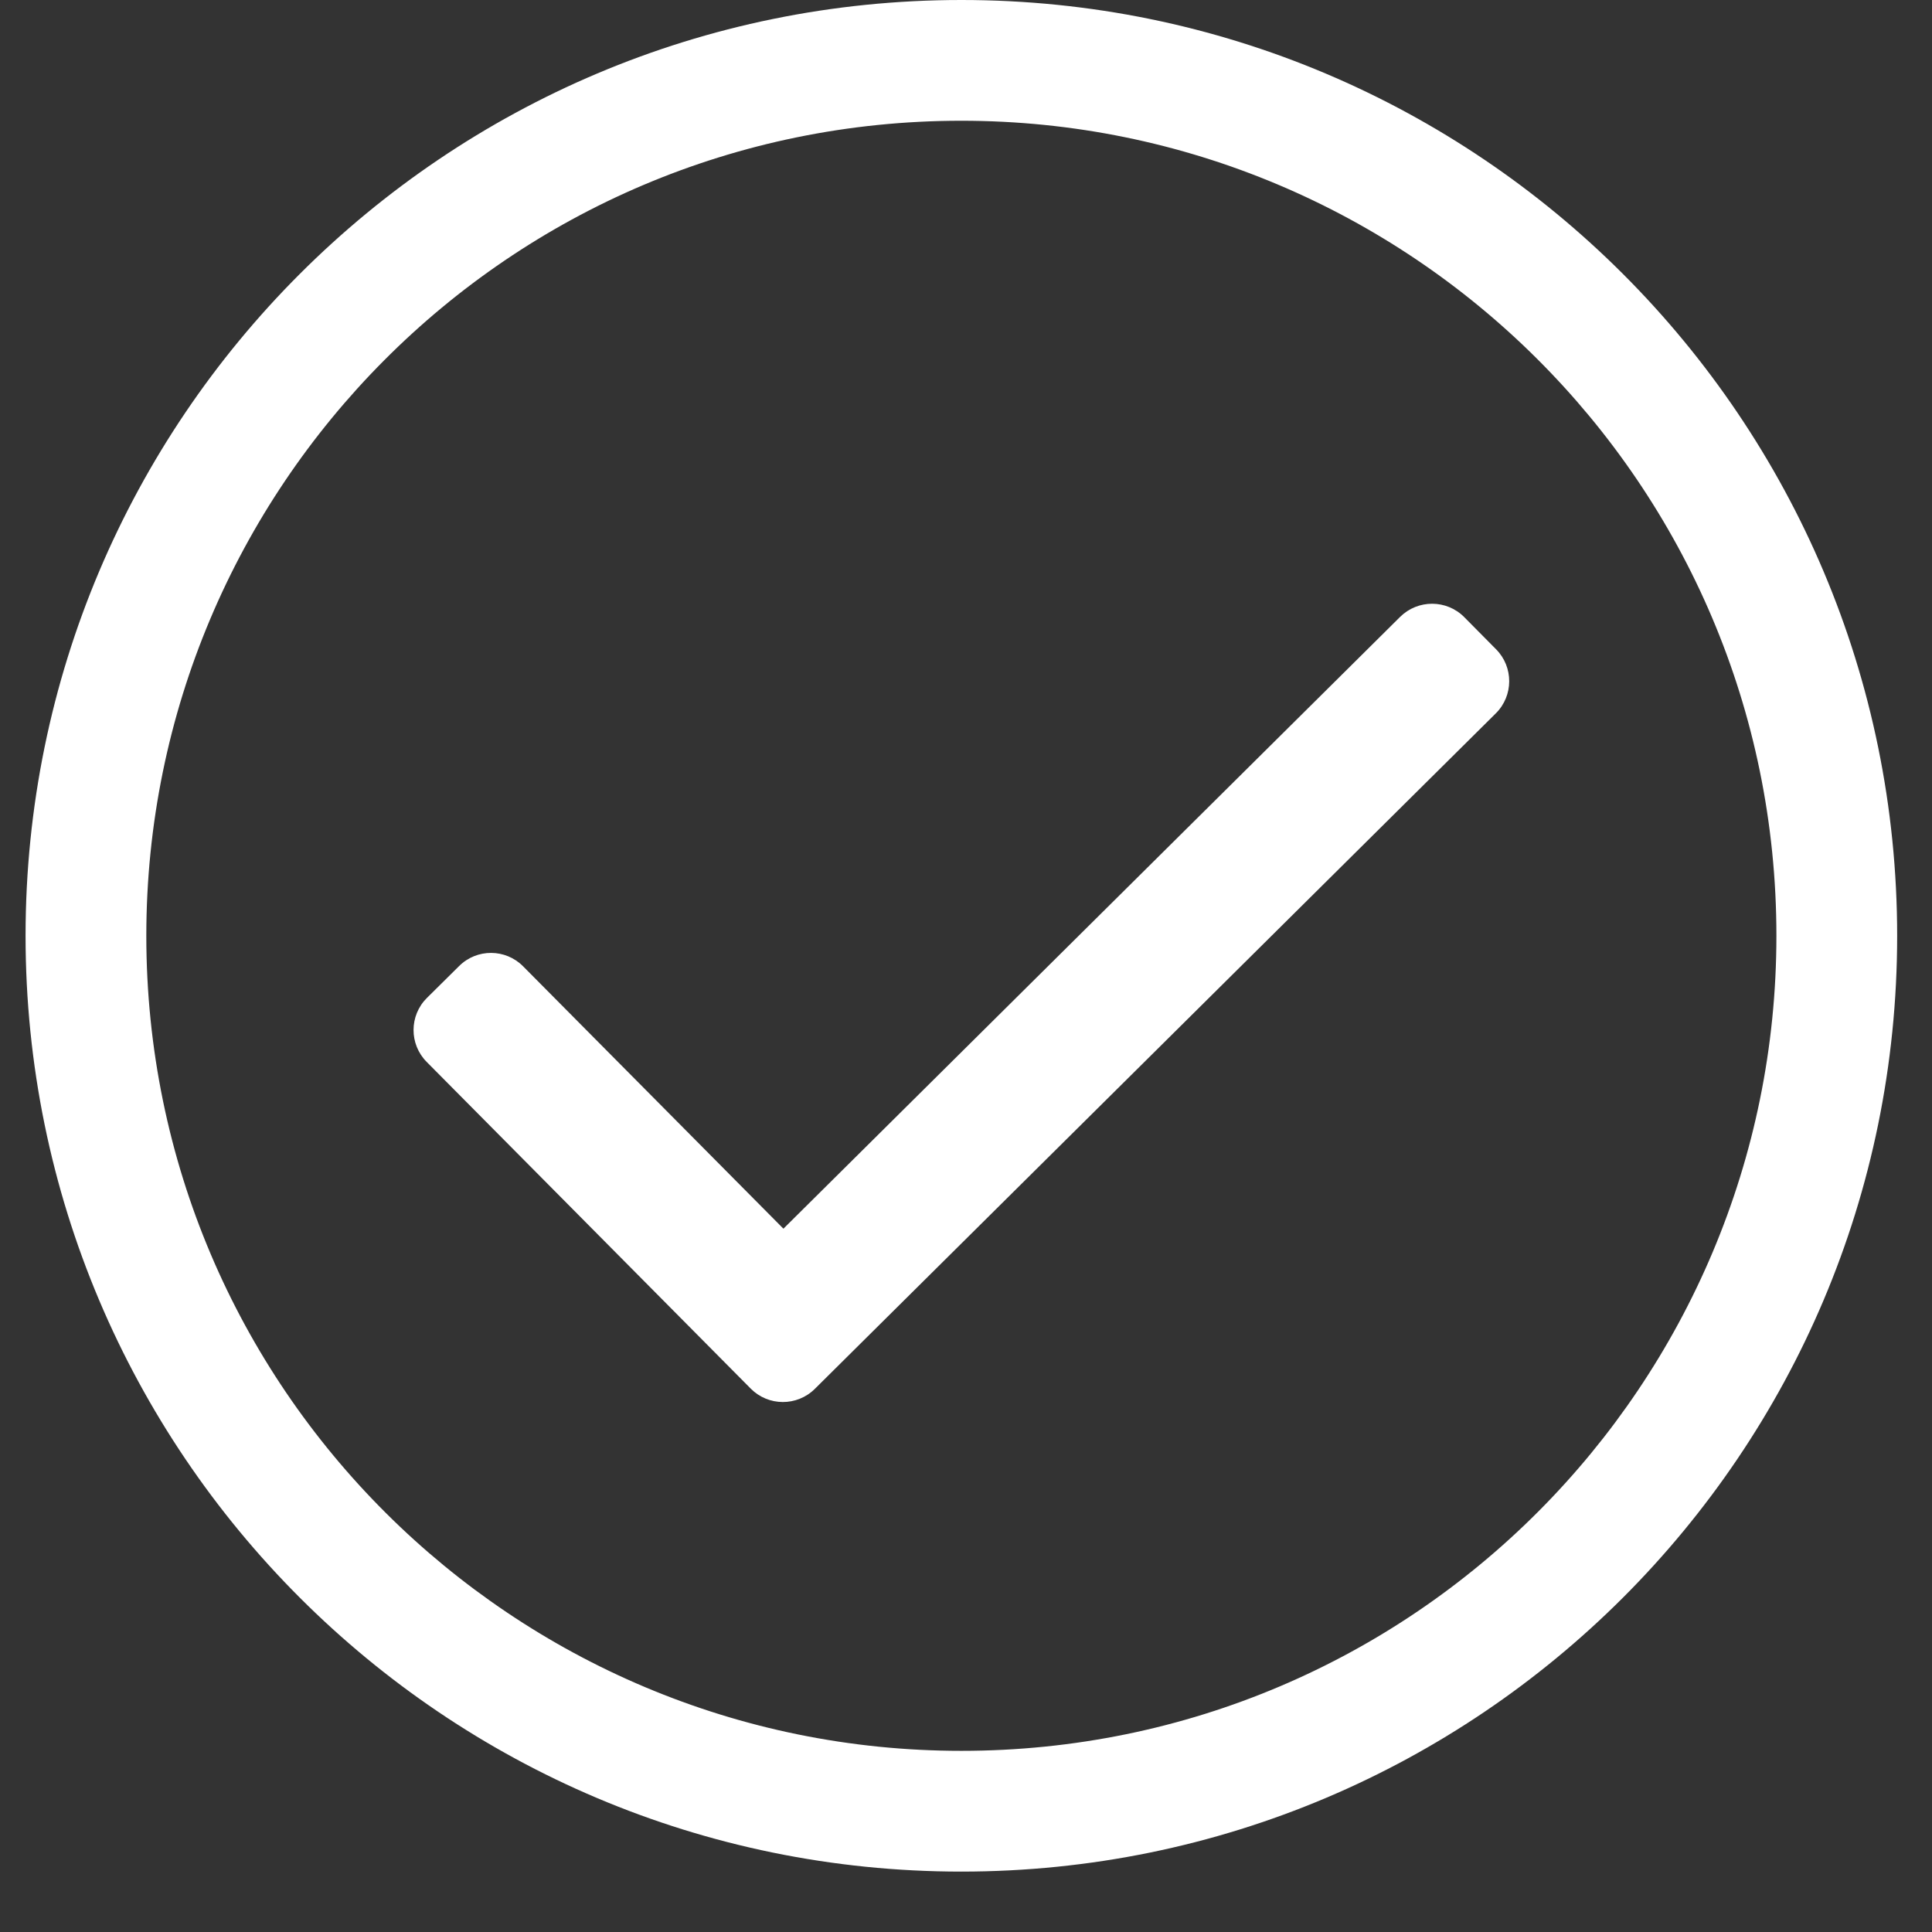 <?xml version="1.0" encoding="UTF-8"?>
<svg xmlns="http://www.w3.org/2000/svg" width="30" height="30" viewBox="0 0 30 30">
    <rect x="0" y="0" width="30" height="30" fill="#333333" stroke="none"/>
    <g fill="none" fill-rule="evenodd">
        <g fill="#FFF" fill-rule="nonzero">
            <g>
                <g>
                    <path d="M14.531 29.062c8.026 0 14.531-6.505 14.531-14.53C29.062 6.505 22.557 0 14.532 0 6.505 0 0 6.506 0 14.531c0 8.026 6.506 14.531 14.531 14.531zm0-1.875c-6.953 0-12.656-5.628-12.656-12.656 0-6.953 5.628-12.656 12.656-12.656 6.953 0 12.656 5.628 12.656 12.656 0 6.953-5.628 12.656-12.656 12.656zm-2.276-5.62l10.575-10.49c.276-.274.277-.72.004-.995l-.495-.5c-.274-.275-.719-.276-.995-.003l-9.576 9.5-4.042-4.074c-.273-.276-.719-.278-.994-.004l-.5.495c-.275.273-.277.718-.003.994l5.032 5.073c.273.275.718.277.994.004z" transform="translate(-165 -184) translate(0 60) translate(15 124) translate(150.397)"/>
                </g>
            </g>
        </g>
    </g>
</svg>
